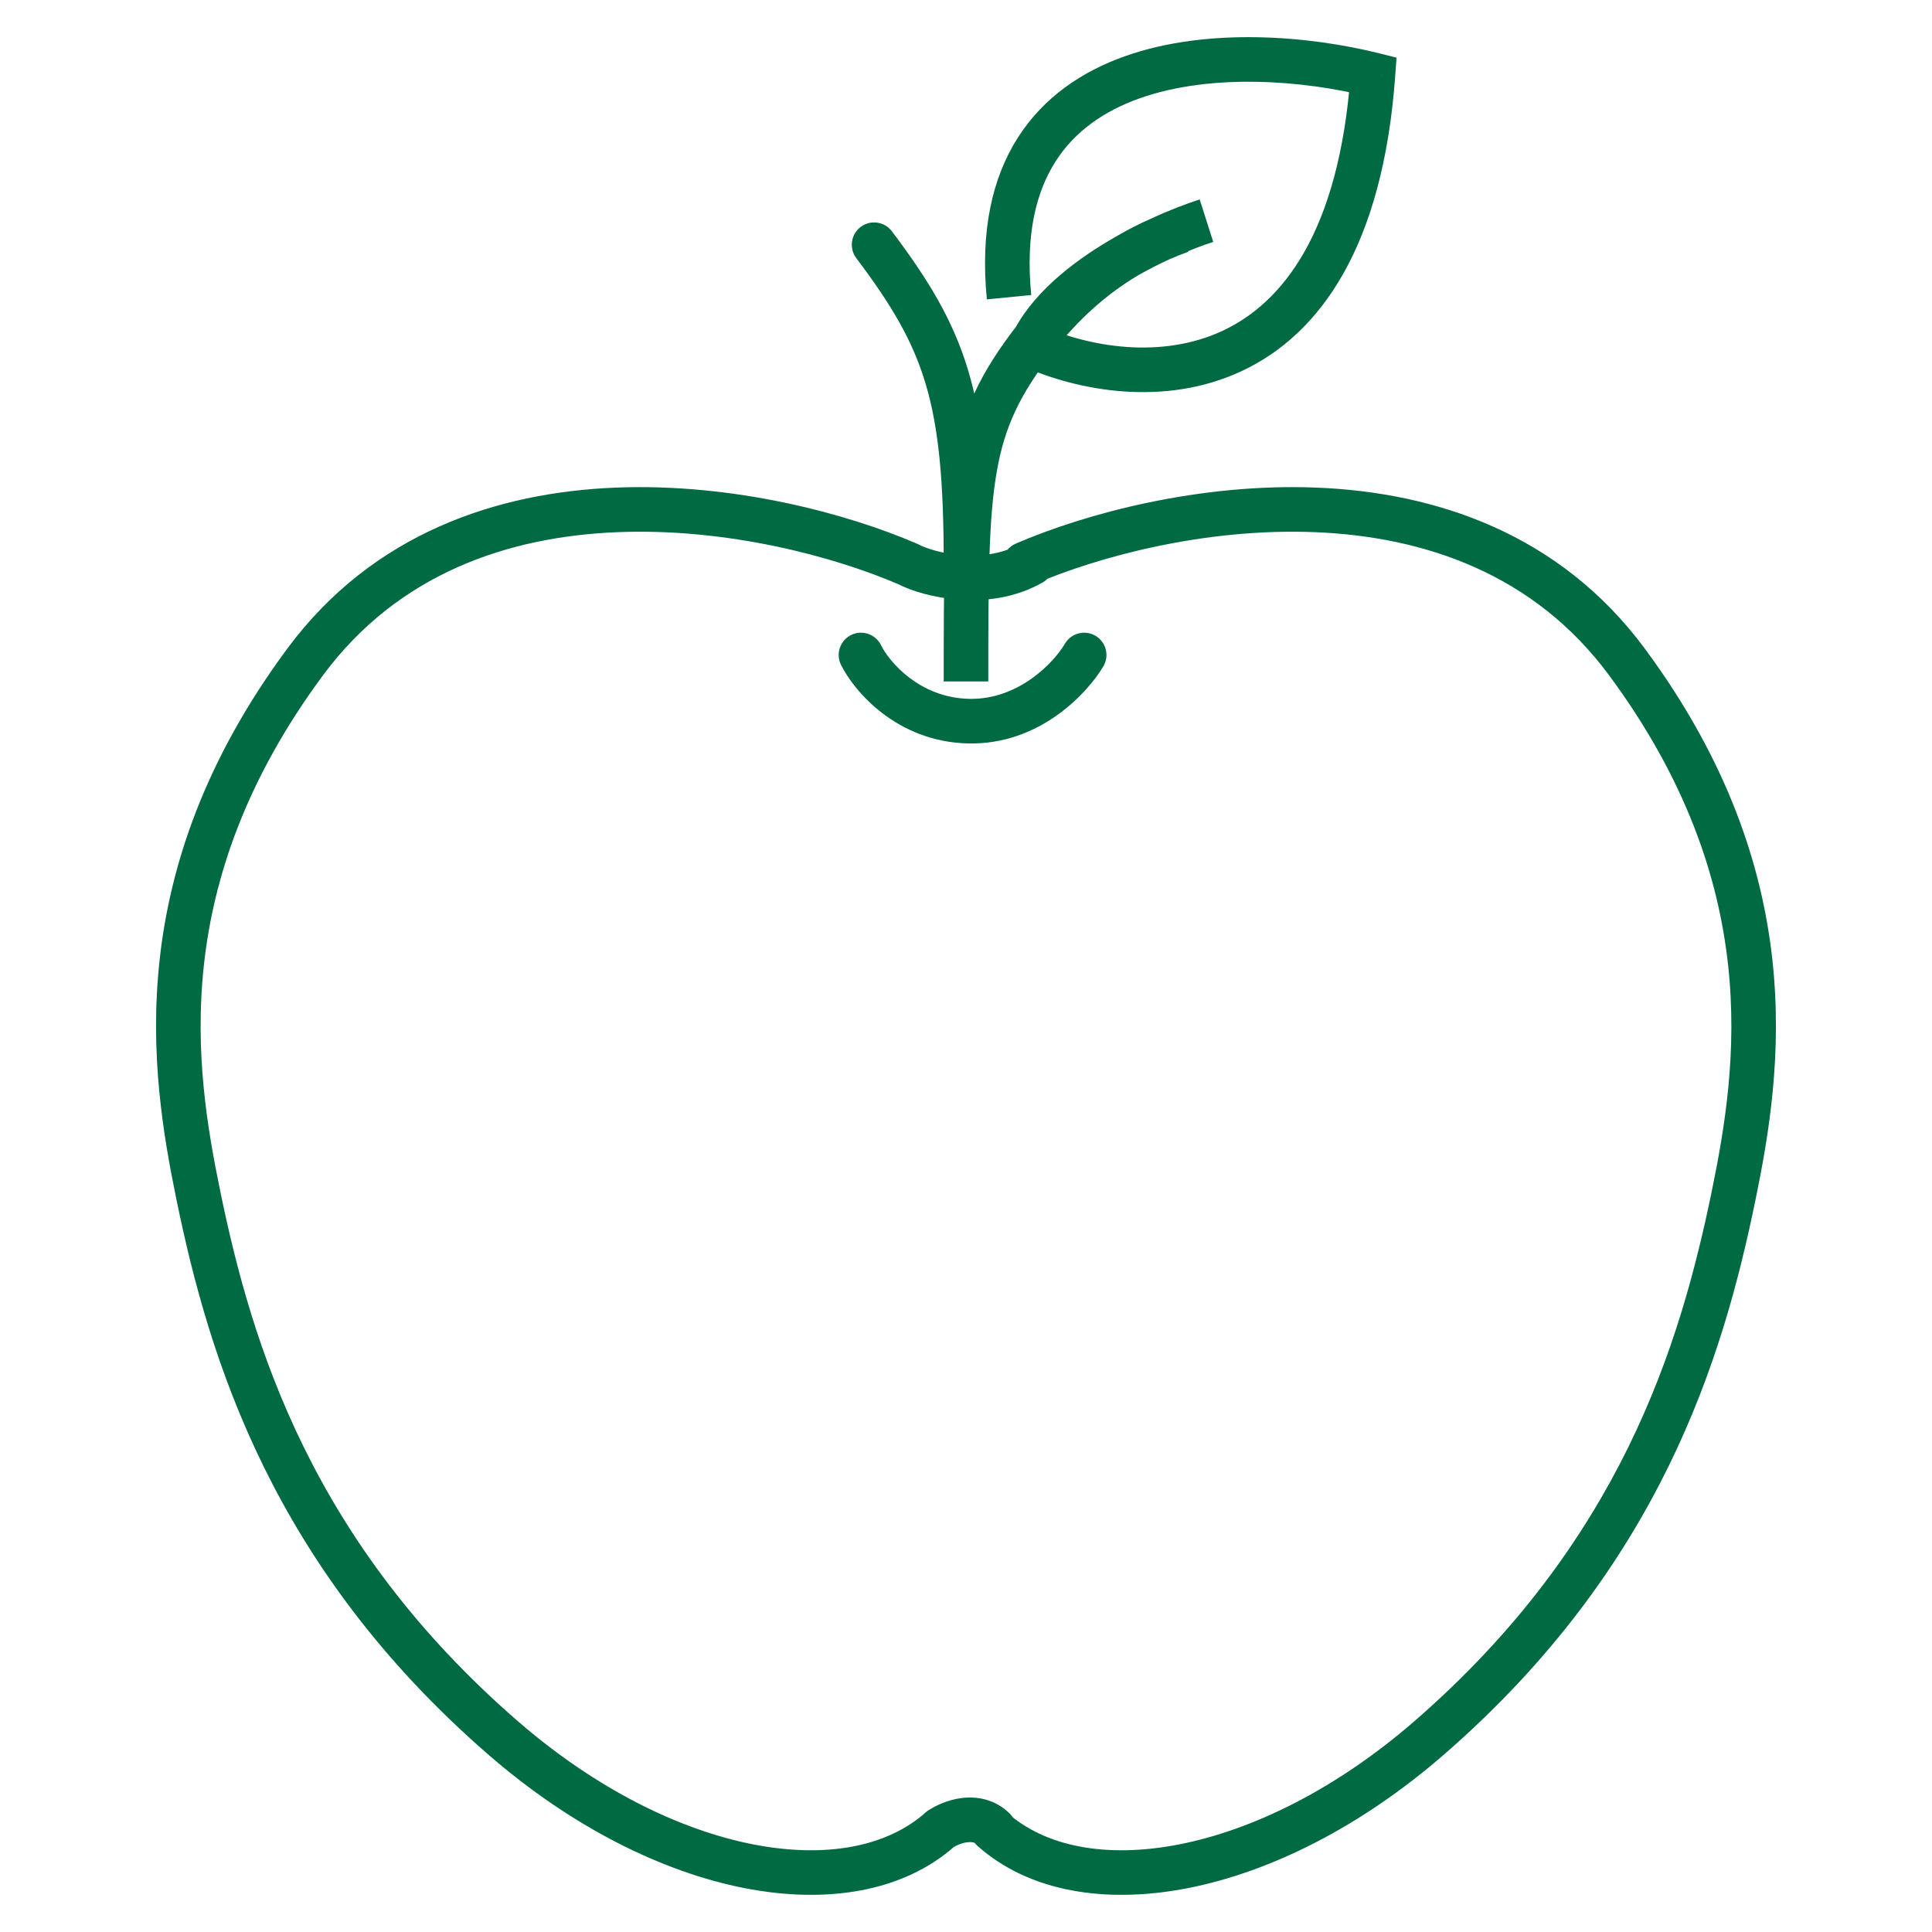 <svg width="65" height="65" viewBox="0 0 65 65" fill="none" xmlns="http://www.w3.org/2000/svg">
<path d="M34.697 11.627L34.017 11.31L33.696 12L34.39 12.311L34.697 11.627ZM46.191 2.514L46.939 2.569L46.985 1.939L46.373 1.787L46.191 2.514ZM30.007 7.782C29.758 7.451 29.288 7.385 28.957 7.635C28.626 7.884 28.56 8.354 28.809 8.685L30.007 7.782ZM31.75 18.92C31.75 19.334 32.086 19.67 32.5 19.67C32.914 19.67 33.25 19.334 33.25 18.92H31.75ZM30.546 18.977L30.9 18.316L30.872 18.301L30.843 18.289L30.546 18.977ZM10.268 22.268L10.871 22.714L10.871 22.714L10.268 22.268ZM6.671 40.206L5.936 40.357L5.936 40.357L6.671 40.206ZM16.919 58.463L16.427 59.03L16.919 58.463ZM31.636 61.542L31.216 60.92L31.175 60.948L31.137 60.982L31.636 61.542ZM32.916 62.081C33.215 62.369 33.689 62.36 33.977 62.062C34.264 61.764 34.256 61.289 33.958 61.002L32.916 62.081ZM35.082 19.594C35.441 19.387 35.565 18.929 35.359 18.57C35.152 18.211 34.694 18.087 34.335 18.293L35.082 19.594ZM34.175 18.289C33.795 18.453 33.62 18.895 33.784 19.275C33.949 19.655 34.39 19.83 34.77 19.666L34.175 18.289ZM58.33 40.206L57.595 40.056L57.595 40.056L58.33 40.206ZM48.09 58.463L47.598 57.897L47.598 57.897L48.09 58.463ZM33.883 60.982C33.574 60.706 33.099 60.733 32.824 61.042C32.548 61.351 32.575 61.825 32.884 62.101L33.883 60.982ZM29.639 21.704C29.455 21.333 29.005 21.181 28.634 21.364C28.263 21.548 28.111 21.998 28.295 22.369L29.639 21.704ZM32.587 24.262L32.604 23.512L32.604 23.512L32.587 24.262ZM37.122 22.416C37.332 22.059 37.212 21.599 36.855 21.39C36.498 21.18 36.038 21.3 35.828 21.657L37.122 22.416ZM33.25 22.927C33.25 19.506 33.258 17.444 33.536 15.862C33.802 14.343 34.317 13.271 35.4 11.87L34.213 10.953C33.013 12.506 32.374 13.799 32.058 15.603C31.753 17.344 31.75 19.563 31.75 22.927H33.25ZM35.4 11.87C36.286 10.723 37.262 9.87 38.316 9.248L37.553 7.956C36.326 8.681 35.209 9.665 34.213 10.953L35.4 11.87ZM38.316 9.248C38.649 9.051 38.992 8.877 39.343 8.723L38.742 7.349C38.336 7.526 37.94 7.728 37.553 7.956L38.316 9.248ZM39.343 8.723C39.552 8.632 39.764 8.548 39.979 8.471L39.474 7.058C39.227 7.147 38.983 7.243 38.742 7.349L39.343 8.723ZM40.363 6.71C39.918 6.852 39.346 7.069 38.728 7.355L39.357 8.717C39.923 8.455 40.437 8.261 40.818 8.14L40.363 6.71ZM38.728 7.355C38.354 7.528 37.961 7.726 37.566 7.949L38.303 9.255C38.66 9.054 39.016 8.874 39.357 8.717L38.728 7.355ZM37.566 7.949C36.283 8.673 34.877 9.715 34.148 11.052L35.465 11.771C35.989 10.809 37.093 9.939 38.303 9.255L37.566 7.949ZM34.148 11.052C34.102 11.137 34.058 11.223 34.017 11.31L35.377 11.944C35.404 11.886 35.433 11.829 35.465 11.771L34.148 11.052ZM34.39 12.311C36.252 13.148 39.167 13.704 41.772 12.486C44.441 11.239 46.526 8.257 46.939 2.569L45.443 2.46C45.053 7.831 43.139 10.191 41.136 11.128C39.069 12.094 36.639 11.677 35.004 10.943L34.39 12.311ZM46.373 1.787C44.087 1.217 40.647 0.896 37.837 1.895C36.414 2.402 35.12 3.259 34.248 4.625C33.375 5.992 32.977 7.788 33.202 10.072L34.695 9.926C34.495 7.89 34.861 6.452 35.512 5.433C36.163 4.412 37.15 3.732 38.34 3.309C40.755 2.45 43.861 2.707 46.01 3.242L46.373 1.787ZM28.809 8.685C29.993 10.256 30.707 11.456 31.141 12.91C31.58 14.379 31.75 16.161 31.75 18.92H33.25C33.25 16.122 33.081 14.163 32.578 12.48C32.071 10.781 31.239 9.417 30.007 7.782L28.809 8.685ZM30.843 18.289C28.509 17.281 24.679 16.247 20.715 16.405C16.738 16.564 12.546 17.931 9.666 21.822L10.871 22.714C13.398 19.301 17.092 18.051 20.775 17.904C24.471 17.756 28.077 18.728 30.249 19.666L30.843 18.289ZM9.666 21.822C4.07 29.379 5.048 36.033 5.936 40.357L7.406 40.056C6.549 35.888 5.653 29.762 10.871 22.714L9.666 21.822ZM5.936 40.357C7.043 45.744 9.165 52.721 16.427 59.03L17.41 57.897C10.5 51.893 8.479 45.284 7.406 40.056L5.936 40.357ZM16.427 59.03C19.234 61.469 22.276 62.98 25.046 63.523C27.803 64.063 30.391 63.657 32.135 62.101L31.137 60.982C29.865 62.115 27.82 62.538 25.335 62.051C22.863 61.566 20.054 60.194 17.41 57.897L16.427 59.03ZM32.056 62.163C32.155 62.096 32.347 62.006 32.54 61.982C32.715 61.96 32.827 61.995 32.916 62.081L33.958 61.002C33.454 60.516 32.842 60.432 32.353 60.493C31.882 60.553 31.47 60.749 31.216 60.92L32.056 62.163ZM30.192 19.638C30.64 19.878 31.404 20.112 32.256 20.174C33.116 20.236 34.149 20.13 35.082 19.594L34.335 18.293C33.742 18.634 33.035 18.727 32.365 18.678C31.687 18.629 31.134 18.441 30.9 18.316L30.192 19.638ZM34.77 19.666C36.94 18.728 40.543 17.756 44.236 17.904C47.916 18.051 51.607 19.301 54.132 22.714L55.338 21.822C52.459 17.932 48.27 16.564 44.296 16.405C40.335 16.247 36.508 17.281 34.175 18.289L34.77 19.666ZM54.132 22.714C59.346 29.762 58.45 35.888 57.595 40.056L59.064 40.357C59.952 36.033 60.929 29.379 55.338 21.822L54.132 22.714ZM57.595 40.056C56.522 45.284 54.503 51.894 47.598 57.897L48.582 59.029C55.838 52.72 57.959 45.743 59.064 40.357L57.595 40.056ZM47.598 57.897C44.956 60.194 42.15 61.566 39.68 62.051C37.197 62.538 35.153 62.116 33.883 60.982L32.884 62.101C34.627 63.657 37.214 64.063 39.969 63.523C42.737 62.98 45.776 61.468 48.582 59.029L47.598 57.897ZM28.295 22.369C28.73 23.249 30.163 24.956 32.57 25.012L32.604 23.512C30.935 23.474 29.919 22.268 29.639 21.704L28.295 22.369ZM32.57 25.012C34.992 25.067 36.605 23.297 37.122 22.416L35.828 21.657C35.451 22.299 34.258 23.55 32.604 23.512L32.57 25.012Z" fill="#006A43"/>
</svg>
